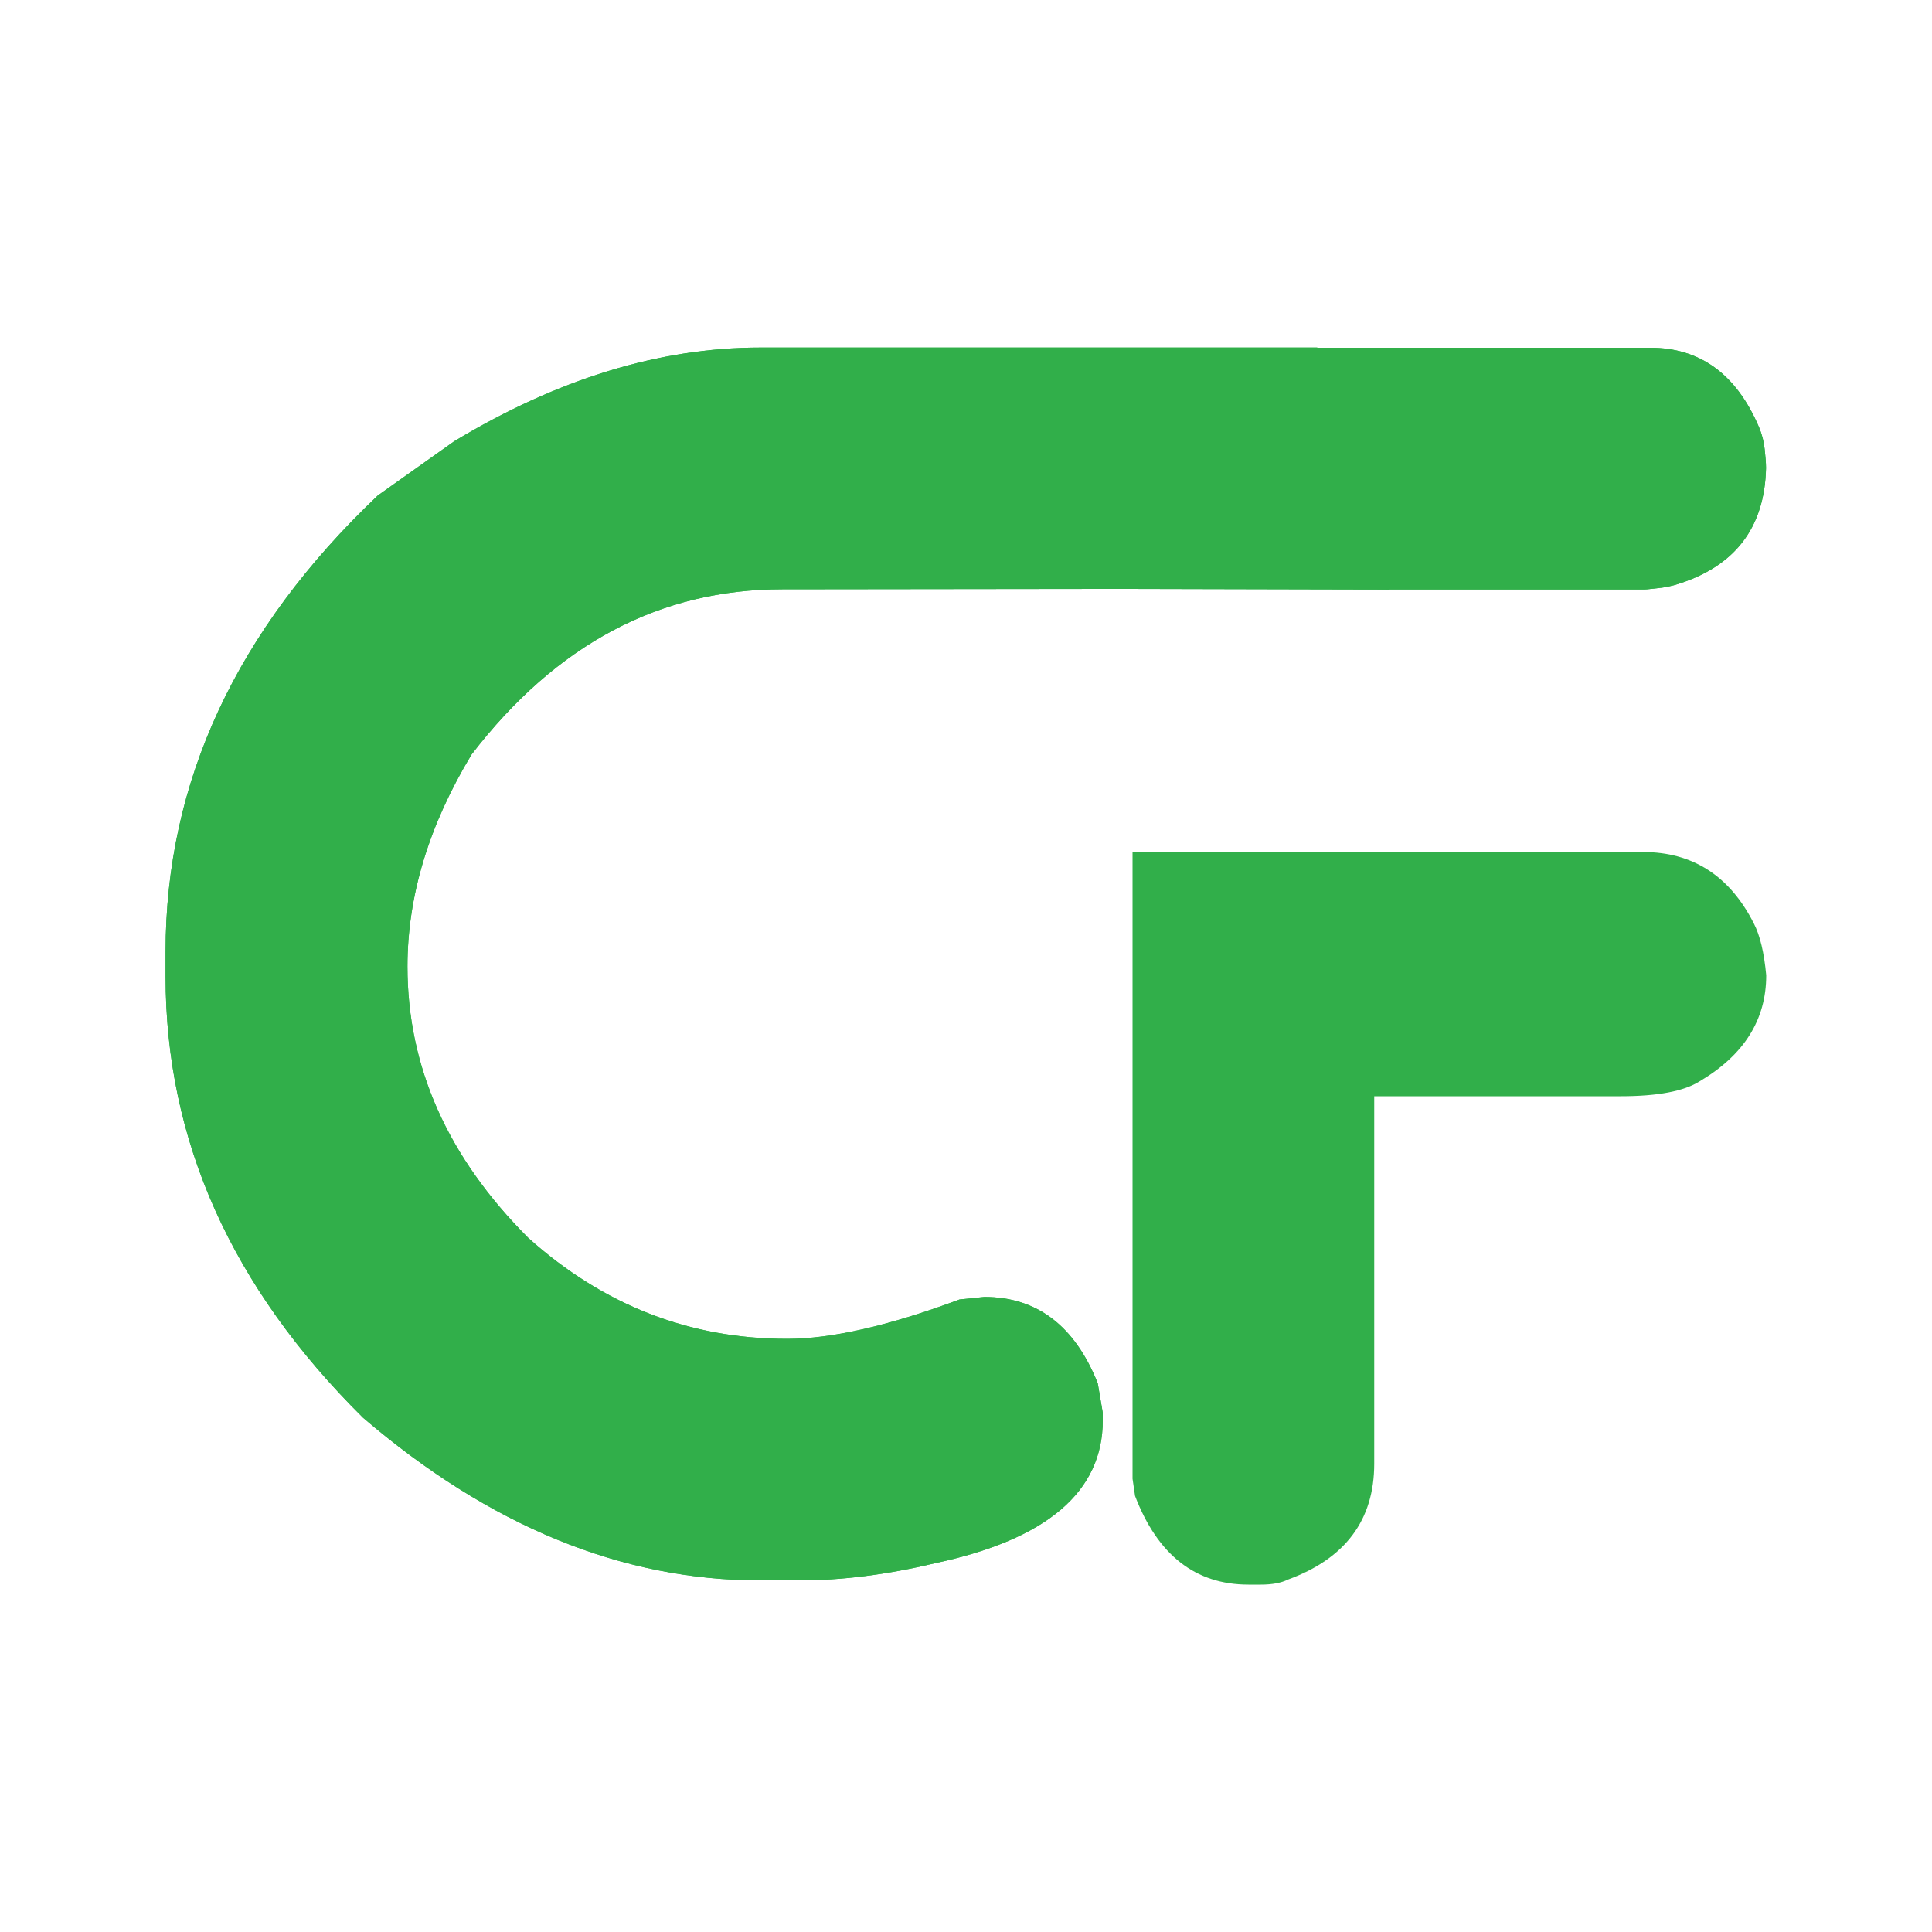 <?xml version="1.0" encoding="UTF-8"?>
<svg data-bbox="85.7 179.9 828.5 640.3" viewBox="0 0 1000 1000" xmlns="http://www.w3.org/2000/svg" data-type="color">
    <g>
        <path d="M711.3 441h139.1c25.7 0 44.9 12.3 57.4 37 3.2 6.2 5.3 15.1 6.4 26.8q0 34.5-34.5 54.9c-8.1 5.1-21.7 7.7-40.8 7.7H711.3v190.2q0 43.65-44.7 60c-3.4 1.7-8.1 2.6-14 2.6h-6.4c-27.4 0-47-15.3-58.7-45.9l-1.3-8.9V440.9" fill="#31af4a" data-color="1"/>
        <path d="M719.3 305c-19.5-.5-298.9 0-314.4 0q-95.1 0-160.8 85.5c-22.1 36.6-33.2 73.2-33.2 109.8 0 51.9 20.8 98.7 62.5 140.4 38.9 34.9 83.6 52.3 134 52.3 23 0 52.8-6.8 89.3-20.4l12.8-1.3c27.2 0 46.8 14.9 58.7 44.7l2.6 15.3v3.8c0 37-28.9 61.7-86.8 74-25.1 6-48.5 8.9-70.2 8.9h-20.4c-71.5 0-140-28.1-205.5-84.2-68.1-67.4-102.2-143.5-102.2-228.4v-12.8q0-131.85 109.8-236.1l39.6-28.1c53.6-32.3 106.4-48.5 158.3-48.5h288.4" fill="#31af4a" data-color="1"/>
        <path d="M719.3 305c-19.5-.5-298.9 0-314.4 0q-95.1 0-160.8 85.5c-22.1 36.6-33.2 73.2-33.2 109.8 0 51.9 20.8 98.7 62.5 140.4 38.9 34.9 83.6 52.3 134 52.3 23 0 52.8-6.8 89.3-20.4l12.8-1.3c27.2 0 46.8 14.9 58.7 44.7l2.6 15.3v3.8c0 37-28.9 61.7-86.8 74-25.1 6-48.5 8.9-70.2 8.9h-20.4c-71.5 0-140-28.1-205.5-84.2-68.1-67.4-102.2-143.5-102.2-228.4v-12.8q0-131.85 109.8-236.1l39.6-28.1c53.6-32.3 106.4-48.5 158.3-48.5h288.4" fill="#31af4a" data-color="1"/>
        <path d="M583.7 304.8v-64.9c0-15.1 5.5-28.7 16.6-40.8 12.8-12.8 26.4-19.1 40.8-19.1h213.1c25.8 0 44.6 13.7 56.3 41.2 1.5 3.6 2.5 7.5 2.9 11.4l.5 5.2c.1 1.5.2 2.9.2 4.4-.7 31.3-16.5 51.5-47.3 60.6-2.2.6-4.5 1.1-6.8 1.4l-6.3.7c-1.4.2-2.9.2-4.3.2H708.8" fill="#31af4a" data-color="1"/>
        <path d="M583.7 304.8v-64.9c0-15.1 5.5-28.7 16.6-40.8 12.8-12.8 26.4-19.1 40.8-19.1h213.1c25.8 0 44.6 13.7 56.3 41.2 1.5 3.6 2.5 7.5 2.9 11.4l.5 5.2c.1 1.5.2 2.9.2 4.4-.7 31.3-16.5 51.5-47.3 60.6-2.2.6-4.5 1.1-6.8 1.4l-6.3.7c-1.4.2-2.9.2-4.3.2H708.8" fill="#31af4a" data-color="1"/>
    </g>
</svg>
